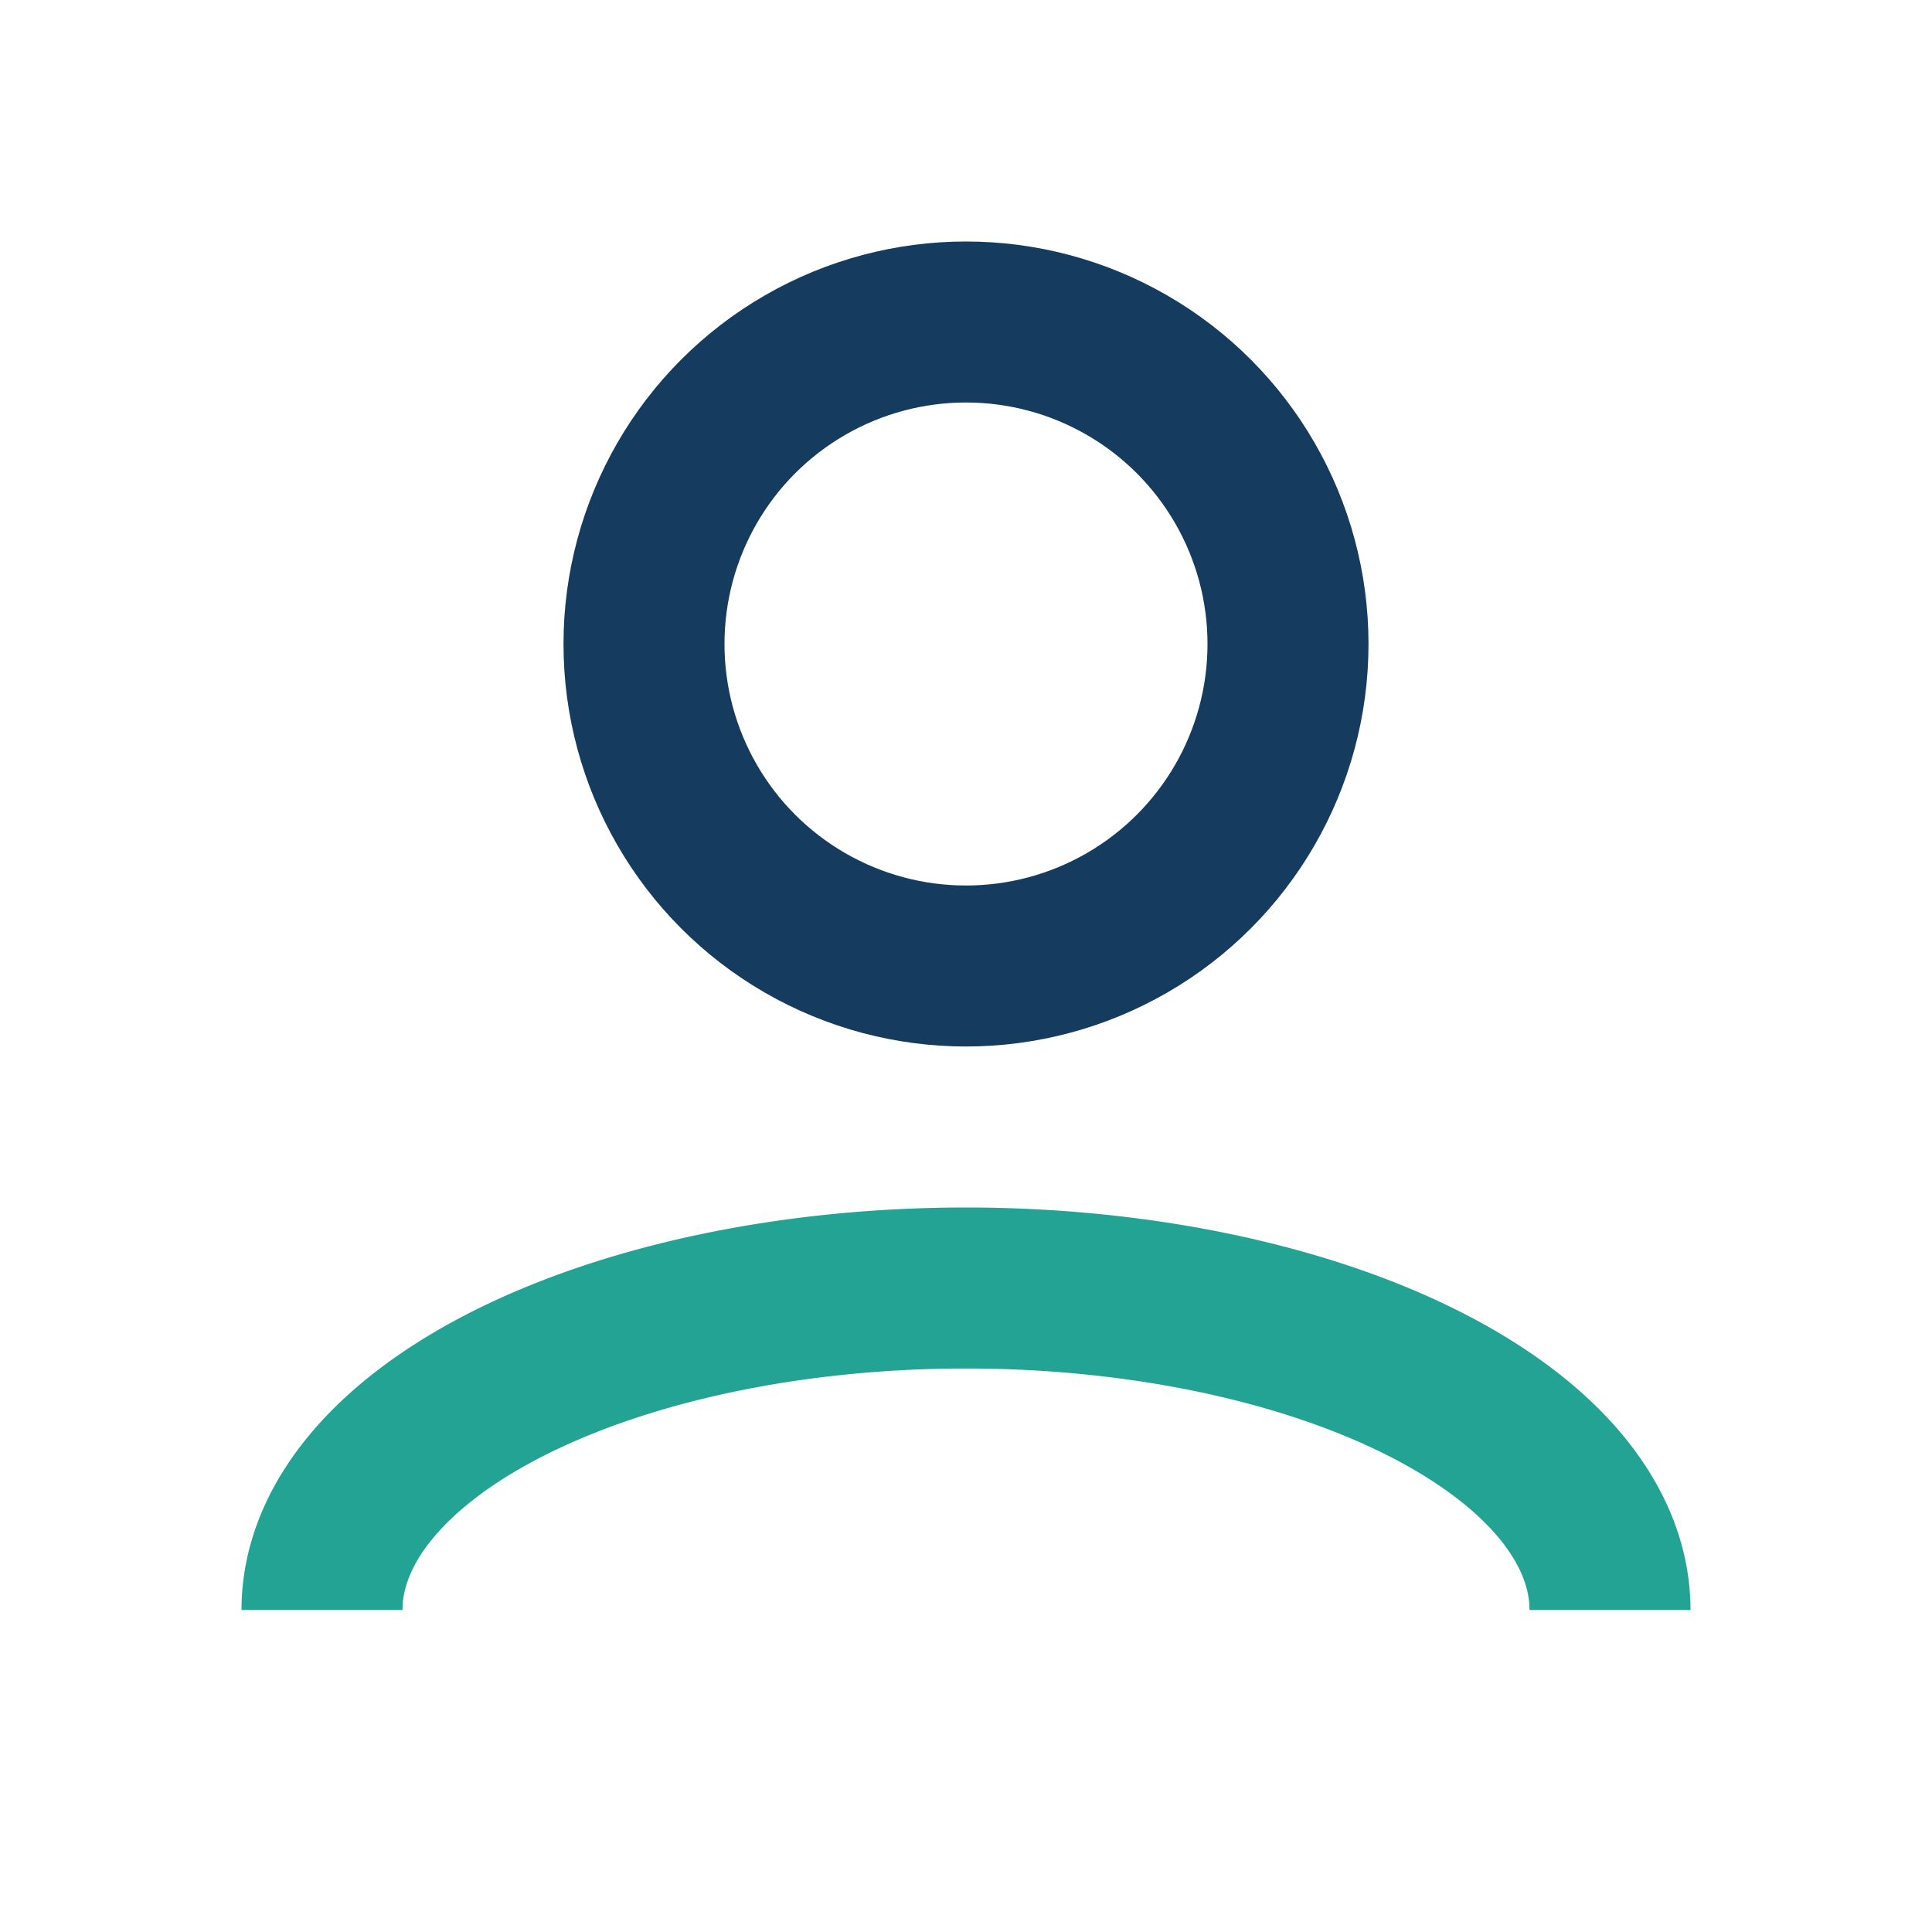 <?xml version="1.0" encoding="UTF-8"?>
<svg xmlns="http://www.w3.org/2000/svg" width="24" height="24" viewBox="0 0 24 24"><circle cx="12" cy="8" r="4" fill="none" stroke="#153B5E" stroke-width="2"/><path d="M4 20a8 4 0 0116 0" fill="none" stroke="#23A393" stroke-width="2"/></svg>